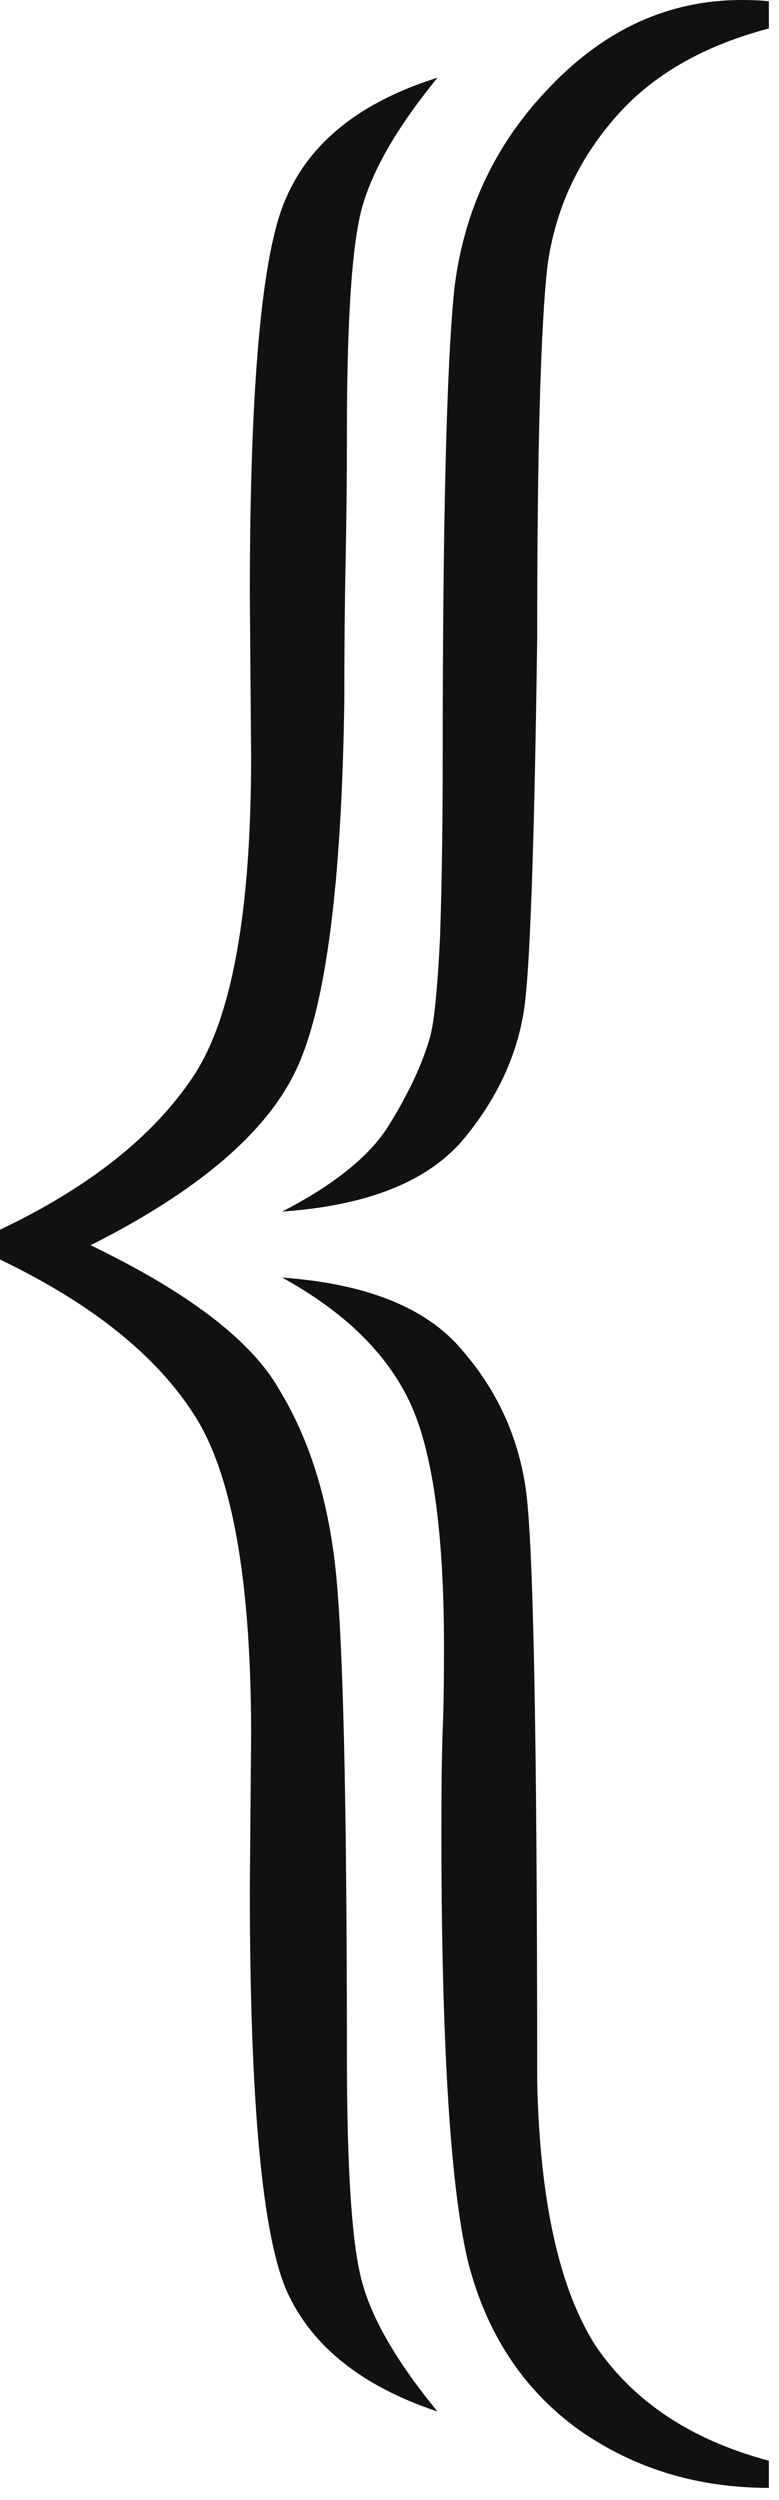 <?xml version="1.0" encoding="UTF-8"?> <svg xmlns="http://www.w3.org/2000/svg" width="43" height="138" viewBox="0 0 43 138" fill="none"> <path d="M29.652 35.296C29.509 45.728 29.295 52.325 29.009 55.088C28.723 57.851 27.604 60.423 25.651 62.805C23.698 65.186 20.34 66.544 15.576 66.877C18.434 65.401 20.387 63.829 21.435 62.162C22.531 60.399 23.293 58.78 23.721 57.303C23.96 56.493 24.15 54.612 24.293 51.658C24.388 48.753 24.436 45.514 24.436 41.941C24.436 28.794 24.65 20.125 25.079 15.933C25.603 11.599 27.365 7.883 30.366 4.787C33.415 1.596 36.94 3.49797e-07 40.941 0C41.513 -4.9971e-08 42.013 0.024 42.441 0.071V1.572C38.821 2.525 36.011 4.144 34.01 6.431C31.914 8.812 30.652 11.551 30.223 14.647C29.842 17.982 29.652 24.865 29.652 35.296ZM19.006 38.655C18.863 48.8 17.982 55.588 16.362 59.018C14.743 62.495 10.956 65.734 5.002 68.735C10.432 71.355 13.909 74.022 15.433 76.737C17.053 79.405 18.077 82.644 18.506 86.455C18.934 90.265 19.149 99.268 19.149 113.463C19.149 119.846 19.434 124.038 20.006 126.038C20.578 128.086 21.959 130.444 24.15 133.112C20.006 131.73 17.243 129.539 15.862 126.538C14.481 123.49 13.79 116.059 13.79 104.246L13.861 95.743C13.861 87.217 12.813 81.334 10.717 78.095C8.622 74.808 5.049 71.95 1.43667e-07 69.521L0 67.878C4.906 65.544 8.455 62.733 10.646 59.447C12.79 56.255 13.861 50.372 13.861 41.798L13.79 32.867C13.79 21.197 14.457 13.885 15.79 10.932C17.124 7.836 19.911 5.621 24.15 4.287C22.054 6.859 20.697 9.146 20.078 11.146C19.458 13.052 19.149 17.315 19.149 23.936C19.149 26.413 19.125 28.771 19.077 31.009C19.03 33.248 19.006 35.797 19.006 38.655ZM29.652 114.892C29.795 121.465 30.866 126.324 32.867 129.468C34.963 132.564 38.154 134.684 42.441 135.827V137.327C38.488 137.327 34.987 136.256 31.938 134.112C28.842 131.873 26.794 128.729 25.794 124.681C24.841 120.489 24.364 112.629 24.364 101.102C24.364 98.625 24.388 96.744 24.436 95.457C24.484 94.457 24.507 92.933 24.507 90.885C24.507 84.502 23.864 79.977 22.578 77.309C21.292 74.642 18.958 72.379 15.576 70.521C20.244 70.855 23.555 72.189 25.508 74.523C27.413 76.714 28.58 79.238 29.009 82.096C29.438 84.907 29.652 95.839 29.652 114.892Z" fill="#111111"></path> </svg> 